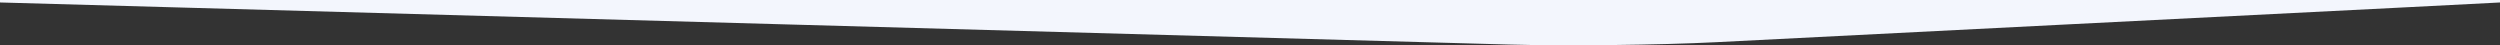 <svg xmlns="http://www.w3.org/2000/svg" viewBox="0 0 1920 34.77"><rect x="0" y="0" width="1920" height="34.77" fill="#333333" stroke="none"/><defs><style>.cls-1{fill:#f3f6fd;}</style></defs><title>inregistrare-afiliat-sec4-mask</title><g id="Layer_2" data-name="Layer 2"><g id="Layer_1-2" data-name="Layer 1"><path class="cls-1" d="M1158.58,34.2h0c44,1.23,115.92.41,159.86-1.82l260.83-13.21L1840.1,6,1920,1.9V0H0V1.9L619.28,19.17Z"/></g></g></svg>